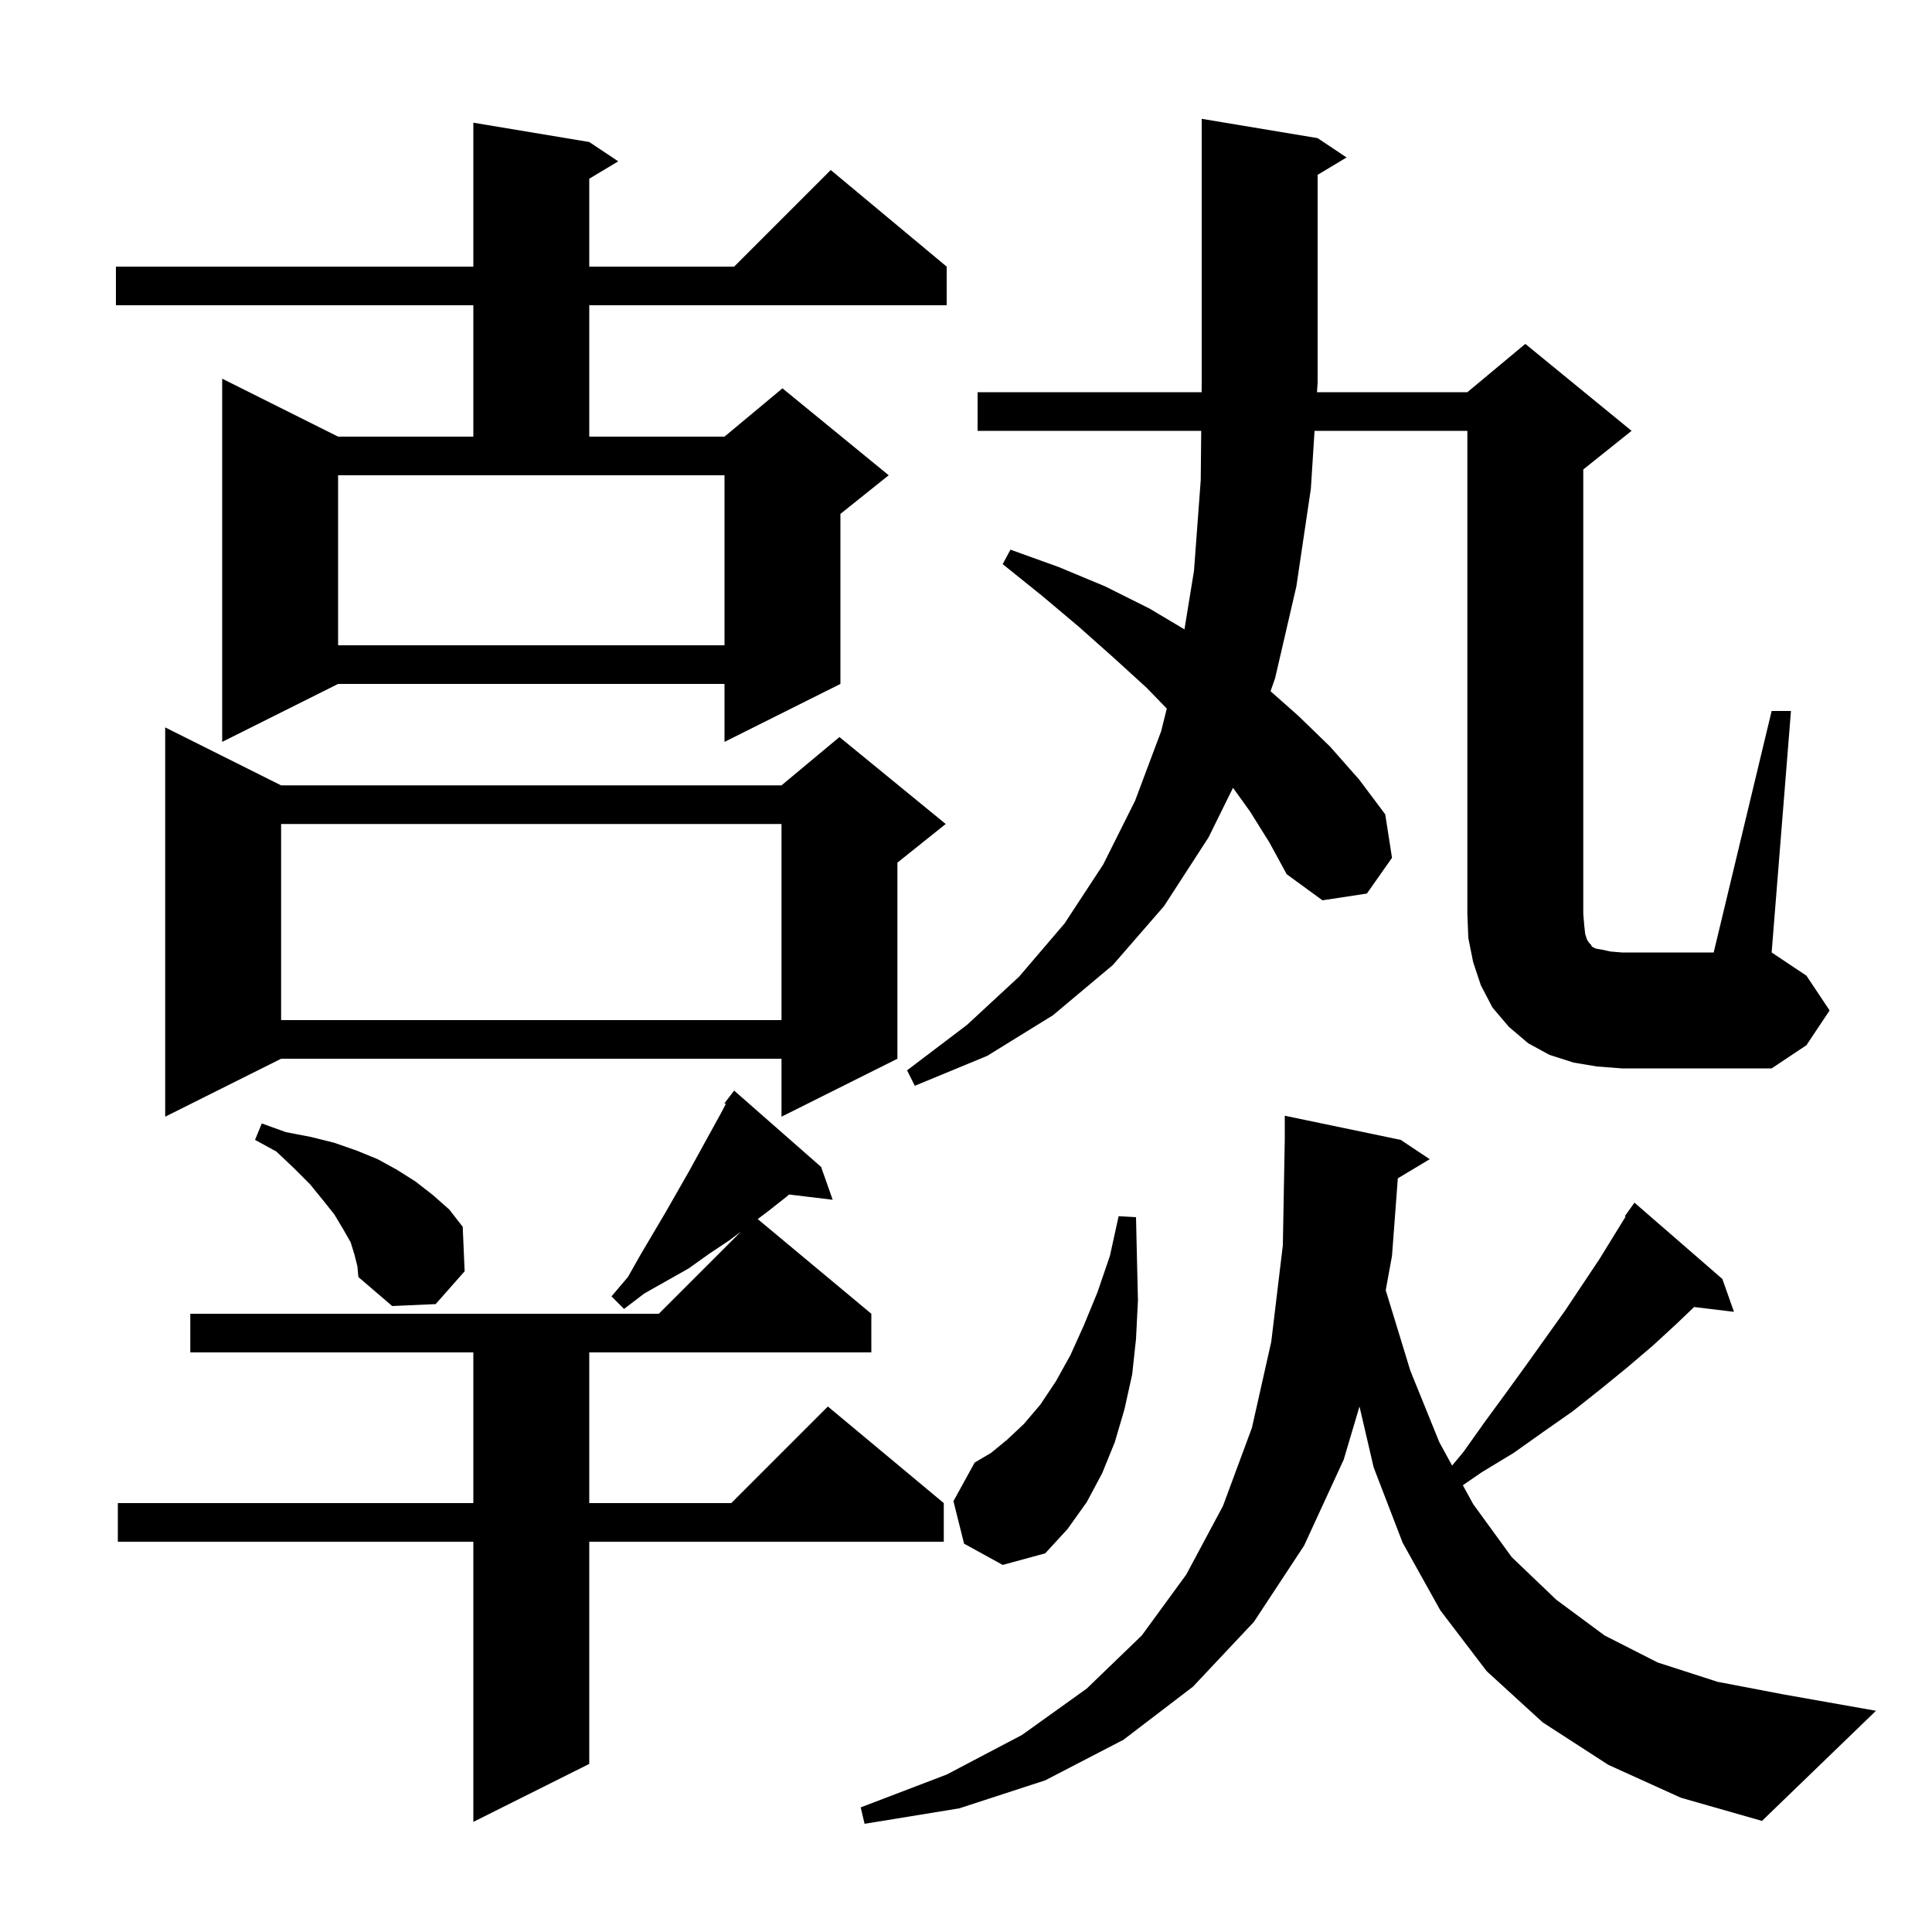 <svg xmlns="http://www.w3.org/2000/svg" xmlns:xlink="http://www.w3.org/1999/xlink" version="1.1" baseProfile="full" viewBox="0 0 200 200" width="200" height="200"><g fill="currentColor"><path d="M 166.5 182.7 L 159.7 178.3 L 153.9 173.0 L 149.1 166.7 L 145.2 159.7 L 142.2 151.9 L 140.734 145.598 L 139.1 151.1 L 135.0 160.0 L 129.8 167.9 L 123.5 174.6 L 116.3 180.1 L 108.2 184.3 L 99.3 187.2 L 89.5 188.8 L 89.1 187.1 L 98.0 183.7 L 105.8 179.6 L 112.5 174.8 L 118.2 169.3 L 122.8 163.0 L 126.6 155.9 L 129.6 147.8 L 131.6 138.9 L 132.8 128.9 L 133.0 117.9 L 133.0 115.5 L 145.0 118.0 L 148.0 120.0 L 144.702 121.979 L 144.1 130.0 L 143.451 133.568 L 146.0 141.9 L 149.0 149.3 L 150.321 151.715 L 151.5 150.3 L 153.7 147.2 L 155.9 144.2 L 158.0 141.3 L 162.0 135.7 L 165.6 130.3 L 168.277 125.95 L 168.2 125.9 L 169.2 124.5 L 178.3 132.4 L 179.5 135.8 L 175.372 135.302 L 173.6 137.0 L 171.1 139.3 L 168.4 141.6 L 165.7 143.8 L 162.8 146.1 L 159.8 148.2 L 156.7 150.4 L 153.4 152.4 L 151.434 153.751 L 152.5 155.7 L 156.5 161.2 L 161.1 165.6 L 166.1 169.3 L 171.6 172.1 L 177.8 174.1 L 184.6 175.4 L 194.2 177.1 L 182.4 188.5 L 174.0 186.1 Z M 85.0 120.8 L 86.2 124.2 L 81.693 123.656 L 81.4 123.9 L 79.5 125.4 L 78.437 126.197 L 90.2 136.0 L 90.2 140.0 L 61.0 140.0 L 61.0 155.6 L 75.7 155.6 L 85.7 145.6 L 97.7 155.6 L 97.7 159.6 L 61.0 159.6 L 61.0 182.6 L 49.0 188.6 L 49.0 159.6 L 12.2 159.6 L 12.2 155.6 L 49.0 155.6 L 49.0 140.0 L 19.7 140.0 L 19.7 136.0 L 68.2 136.0 L 76.7 127.5 L 75.5 128.4 L 73.4 129.8 L 71.3 131.3 L 66.7 133.9 L 64.6 135.5 L 63.3 134.2 L 65.0 132.2 L 66.3 129.9 L 68.9 125.5 L 71.3 121.3 L 74.6 115.3 L 75.133 114.288 L 75.0 114.2 L 75.567 113.463 L 75.6 113.4 L 75.61 113.408 L 76.0 112.9 Z M 99.8 159.8 L 98.7 155.4 L 100.9 151.4 L 102.6 150.4 L 104.3 149.0 L 106.0 147.4 L 107.7 145.4 L 109.3 143.0 L 110.8 140.3 L 112.2 137.2 L 113.6 133.8 L 114.9 130.0 L 115.8 125.9 L 117.6 126.0 L 117.7 130.4 L 117.8 134.6 L 117.6 138.6 L 117.2 142.3 L 116.4 145.9 L 115.4 149.3 L 114.1 152.5 L 112.5 155.5 L 110.5 158.3 L 108.2 160.8 L 103.8 162.0 Z M 36.7 129.9 L 36.3 128.6 L 35.5 127.2 L 34.6 125.7 L 33.4 124.2 L 32.1 122.6 L 30.4 120.9 L 28.6 119.2 L 26.4 118.0 L 27.1 116.3 L 29.6 117.2 L 32.2 117.7 L 34.6 118.3 L 36.9 119.1 L 39.1 120.0 L 41.1 121.1 L 43.0 122.3 L 44.8 123.7 L 46.5 125.2 L 47.9 127.0 L 48.1 131.6 L 45.1 135.0 L 40.6 135.2 L 37.1 132.2 L 37.0 131.1 Z M 29.1 81.3 L 80.9 81.3 L 86.9 76.3 L 97.9 85.3 L 92.9 89.3 L 92.9 109.6 L 80.9 115.6 L 80.9 109.6 L 29.1 109.6 L 17.1 115.6 L 17.1 75.3 Z M 165.3 110.4 L 162.9 110.0 L 160.4 109.2 L 158.2 108.0 L 156.2 106.3 L 154.5 104.3 L 153.3 102.0 L 152.5 99.6 L 152.0 97.1 L 151.9 94.6 L 151.9 44.6 L 136.082 44.6 L 135.7 50.6 L 134.2 60.7 L 132.0 70.2 L 131.527 71.555 L 134.4 74.1 L 137.7 77.3 L 140.7 80.7 L 143.4 84.3 L 144.1 88.8 L 141.5 92.5 L 136.9 93.2 L 133.2 90.5 L 131.4 87.2 L 129.4 84.0 L 127.641 81.553 L 125.1 86.7 L 120.5 93.8 L 115.2 99.9 L 109.0 105.1 L 102.2 109.3 L 94.7 112.4 L 93.9 110.8 L 100.1 106.1 L 105.5 101.1 L 110.2 95.6 L 114.2 89.5 L 117.5 82.9 L 120.2 75.7 L 120.787 73.354 L 118.7 71.2 L 115.3 68.1 L 111.7 64.9 L 107.9 61.7 L 103.8 58.4 L 104.6 56.9 L 109.6 58.7 L 114.4 60.7 L 119.0 63.0 L 122.615 65.152 L 123.6 59.1 L 124.3 49.7 L 124.35 44.6 L 101.2 44.6 L 101.2 40.6 L 124.39 40.6 L 124.4 39.6 L 124.4 12.3 L 136.4 14.3 L 139.4 16.3 L 136.4 18.1 L 136.4 39.6 L 136.336 40.6 L 151.9 40.6 L 157.9 35.6 L 168.9 44.6 L 163.9 48.6 L 163.9 94.6 L 164.0 95.8 L 164.1 96.7 L 164.3 97.3 L 164.5 97.6 L 164.7 97.8 L 164.8 98.0 L 165.2 98.2 L 165.8 98.3 L 166.7 98.5 L 167.9 98.6 L 177.4 98.6 L 183.4 73.6 L 185.4 73.6 L 183.4 98.6 L 187.0 101.0 L 189.4 104.6 L 187.0 108.2 L 183.4 110.6 L 167.9 110.6 Z M 29.1 85.3 L 29.1 105.6 L 80.9 105.6 L 80.9 85.3 Z M 61.0 14.7 L 64.0 16.7 L 61.0 18.5 L 61.0 27.6 L 76.0 27.6 L 86.0 17.6 L 98.0 27.6 L 98.0 31.6 L 61.0 31.6 L 61.0 45.2 L 75.0 45.2 L 81.0 40.2 L 92.0 49.2 L 87.0 53.2 L 87.0 70.8 L 75.0 76.8 L 75.0 70.8 L 35.0 70.8 L 23.0 76.8 L 23.0 39.2 L 35.0 45.2 L 49.0 45.2 L 49.0 31.6 L 12.0 31.6 L 12.0 27.6 L 49.0 27.6 L 49.0 12.7 Z M 35.0 66.8 L 75.0 66.8 L 75.0 49.2 L 35.0 49.2 Z "/></g></svg>